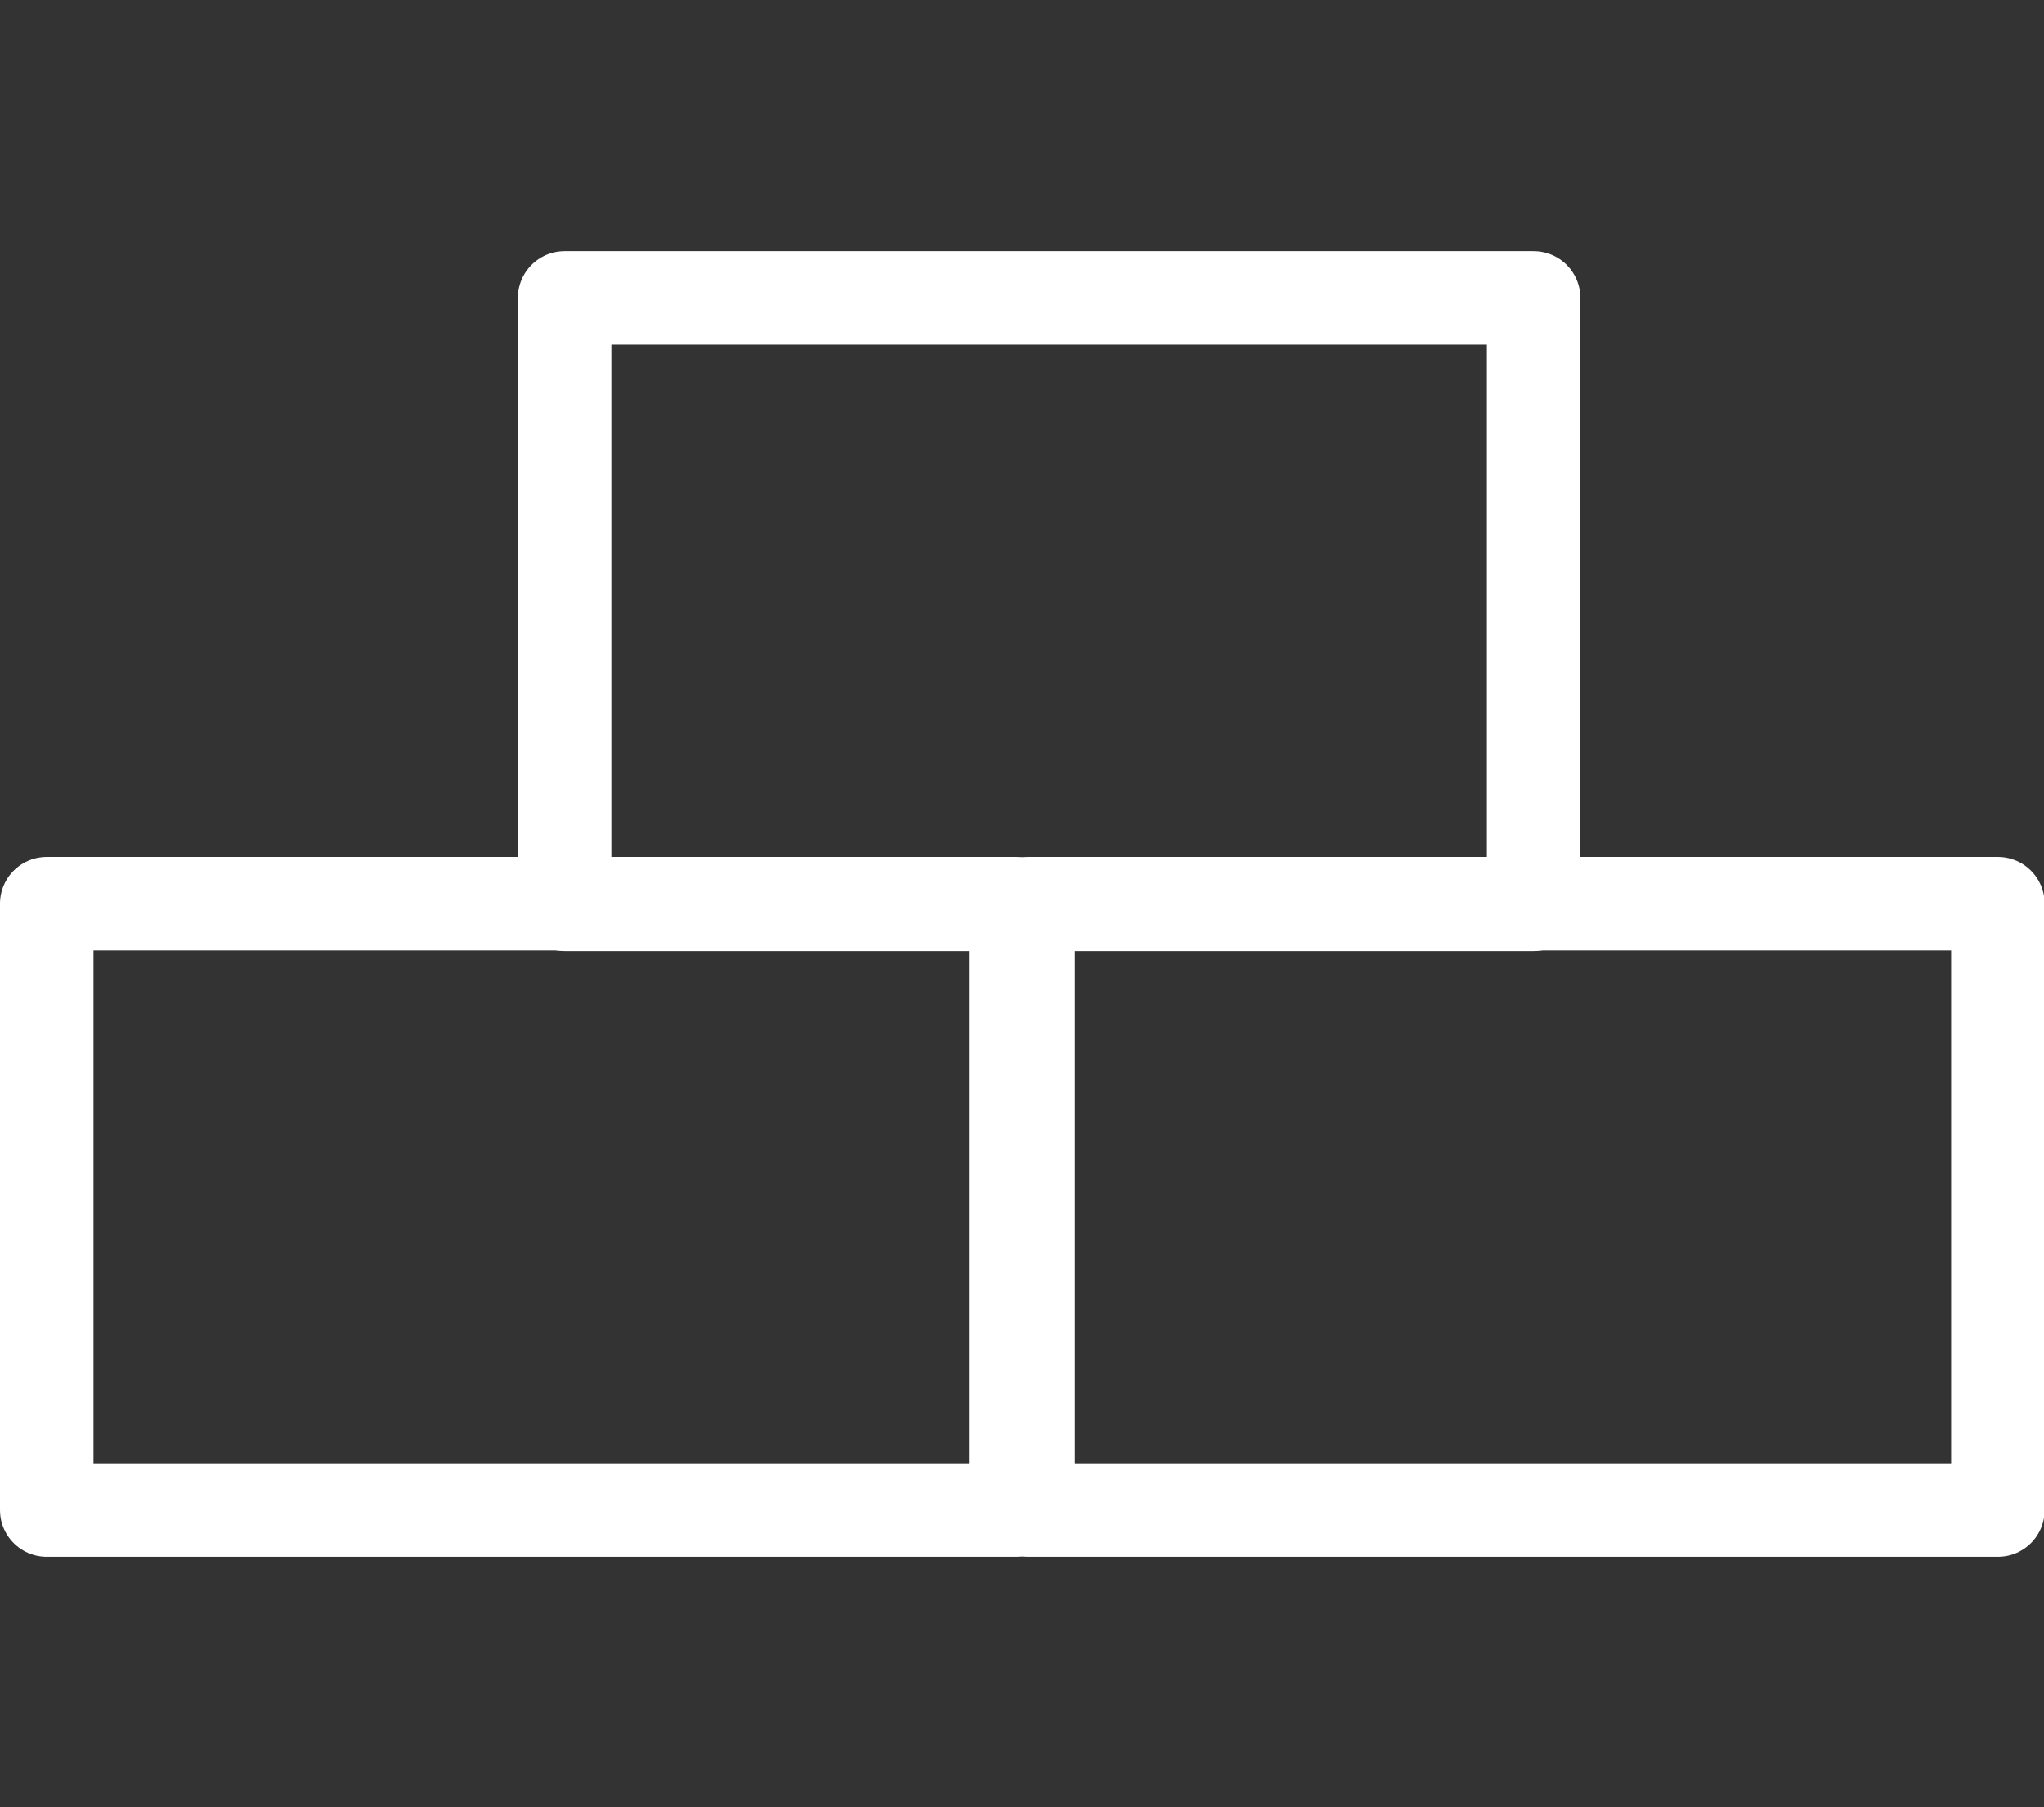 <?xml version="1.0" encoding="utf-8"?>
<!-- Generator: Adobe Illustrator 27.8.1, SVG Export Plug-In . SVG Version: 6.00 Build 0)  -->
<svg version="1.1" id="타이틀" xmlns="http://www.w3.org/2000/svg" xmlns:xlink="http://www.w3.org/1999/xlink" x="0px" y="0px"
	 viewBox="0 0 32.8 29" style="enable-background:new 0 0 32.8 29;" xml:space="preserve">
<rect x="0" y="0" width="32.8" height="29" fill="#333333" stroke="none"/>
<style type="text/css">
	.st0{fill:none;stroke:#FFFFFF;stroke-width:1.5;stroke-linecap:round;stroke-linejoin:round;}
</style>
<g>
	<rect x="9.06" y="4.78" class="st0" width="15.55" height="9.73"/>
	<g>
		<rect x="0.75" y="14.5" class="st0" width="15.55" height="9.73"/>
		<rect x="16.5" y="14.5" class="st0" width="15.56" height="9.73"/>
	</g>
</g>
</svg>
